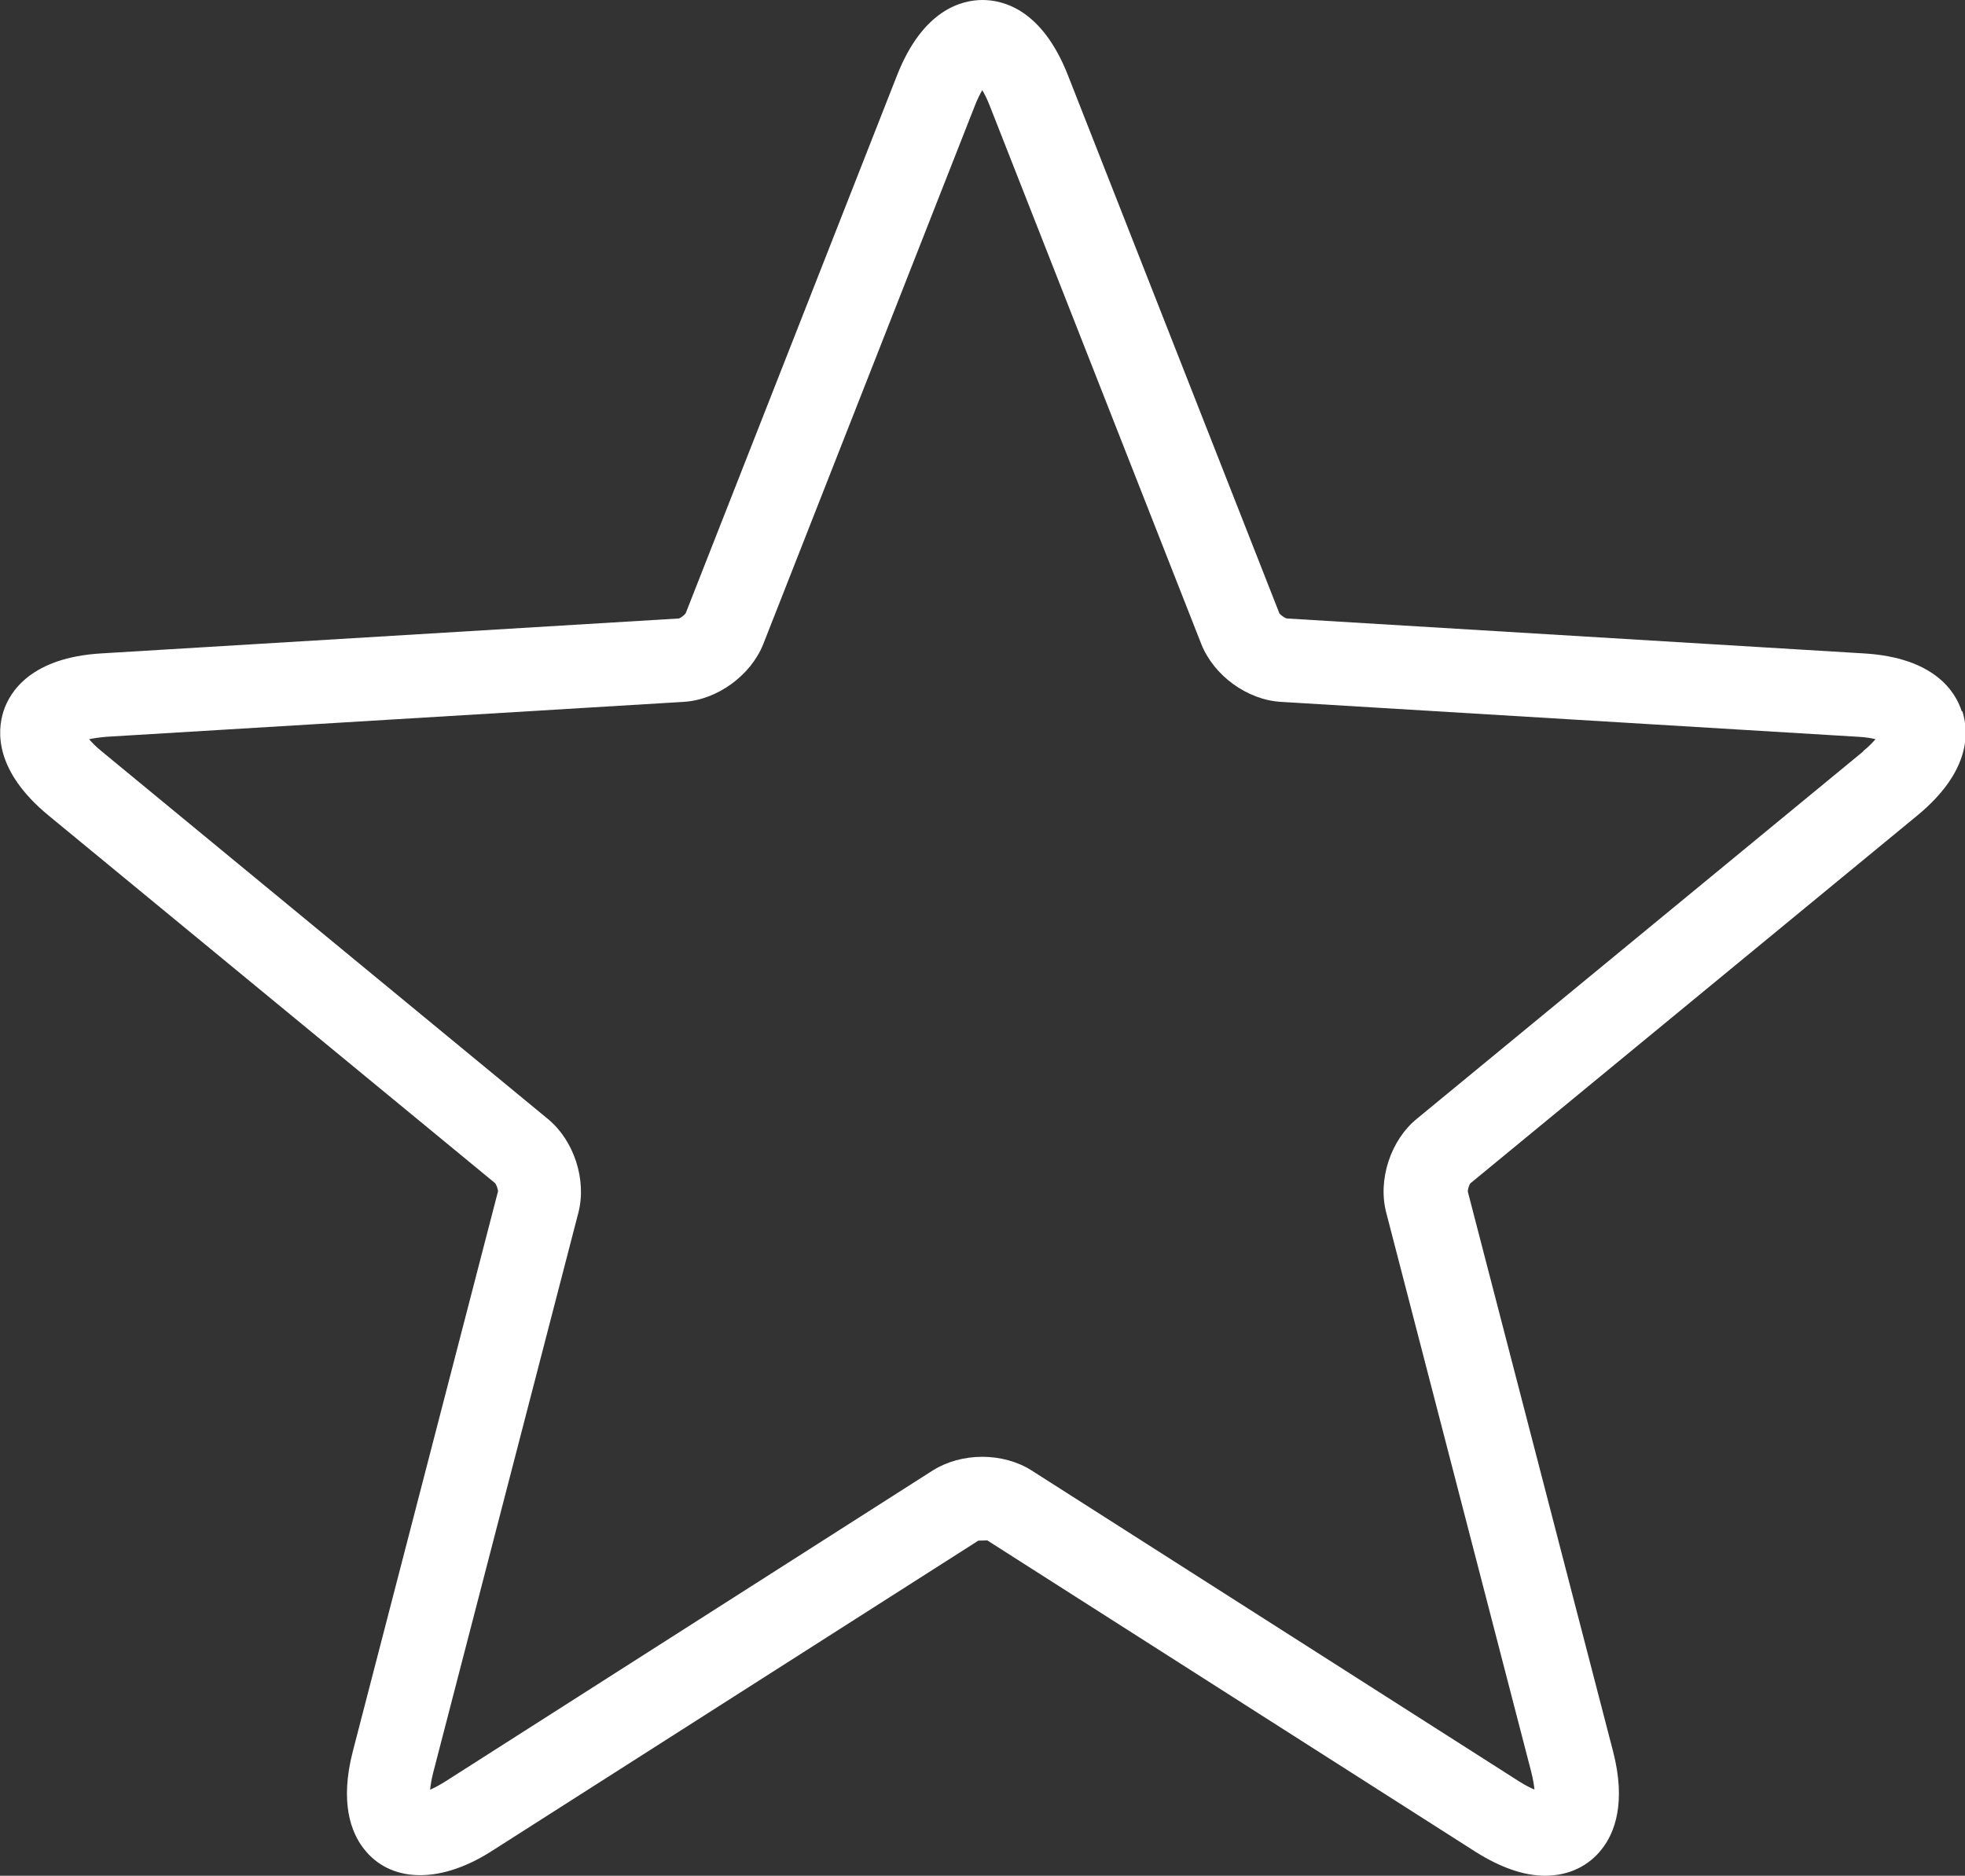<svg xmlns="http://www.w3.org/2000/svg" id="Layer_2" data-name="Layer 2" viewBox="0 0 90 85.92"><rect x="0" y="0" width="90" height="85.92" fill="#333333" stroke="none"/><defs><style>      .cls-1 {        fill: #fff;      }    </style></defs><g id="Layer_1-2" data-name="Layer 1"><path class="cls-1" d="m89.85,32.58c-.29-.91-1.27-2.46-4.48-2.65l-26.43-1.6c-.1-.02-.29-.16-.34-.23L48.91,3.44c-1.18-3-2.95-3.44-3.91-3.44s-2.73.45-3.91,3.44l-9.68,24.64c-.05.09-.24.23-.32.25l-26.45,1.6c-3.21.19-4.19,1.75-4.48,2.65-.29.91-.42,2.73,2.07,4.78l20.44,16.83c.07.07.14.3.14.38l-6.65,25.65c-.61,2.36-.07,3.73.5,4.46,1.18,1.53,3.42,1.66,5.83.13l22.32-14.24s.39-.01.41-.01h0s22.34,14.25,22.34,14.25c1.15.73,2.23,1.11,3.21,1.11,1.07,0,2-.44,2.61-1.24.57-.73,1.11-2.1.5-4.46l-6.65-25.63c-.01-.1.06-.33.12-.39l20.46-16.84c2.49-2.05,2.36-3.87,2.07-4.78Zm-4.5,1.83l-20.46,16.84c-1.2.98-1.79,2.79-1.4,4.29l6.65,25.65c.08.32.12.58.14.78-.18-.07-.41-.19-.7-.37l-22.34-14.25c-.63-.4-1.43-.62-2.25-.62s-1.62.22-2.26.62l-22.33,14.25c-.29.18-.52.3-.7.38.02-.2.06-.46.14-.78l6.65-25.65c.39-1.5-.2-3.31-1.39-4.29L4.65,34.41c-.26-.21-.44-.4-.57-.55.19-.04.45-.08.78-.11l26.45-1.6c1.54-.09,3.08-1.21,3.65-2.65l9.69-24.66c.12-.31.24-.54.34-.71.1.17.22.4.34.71l9.69,24.66c.57,1.44,2.1,2.56,3.65,2.65l26.45,1.6c.33.02.59.06.78.11-.13.15-.31.34-.57.55Z"></path></g></svg>